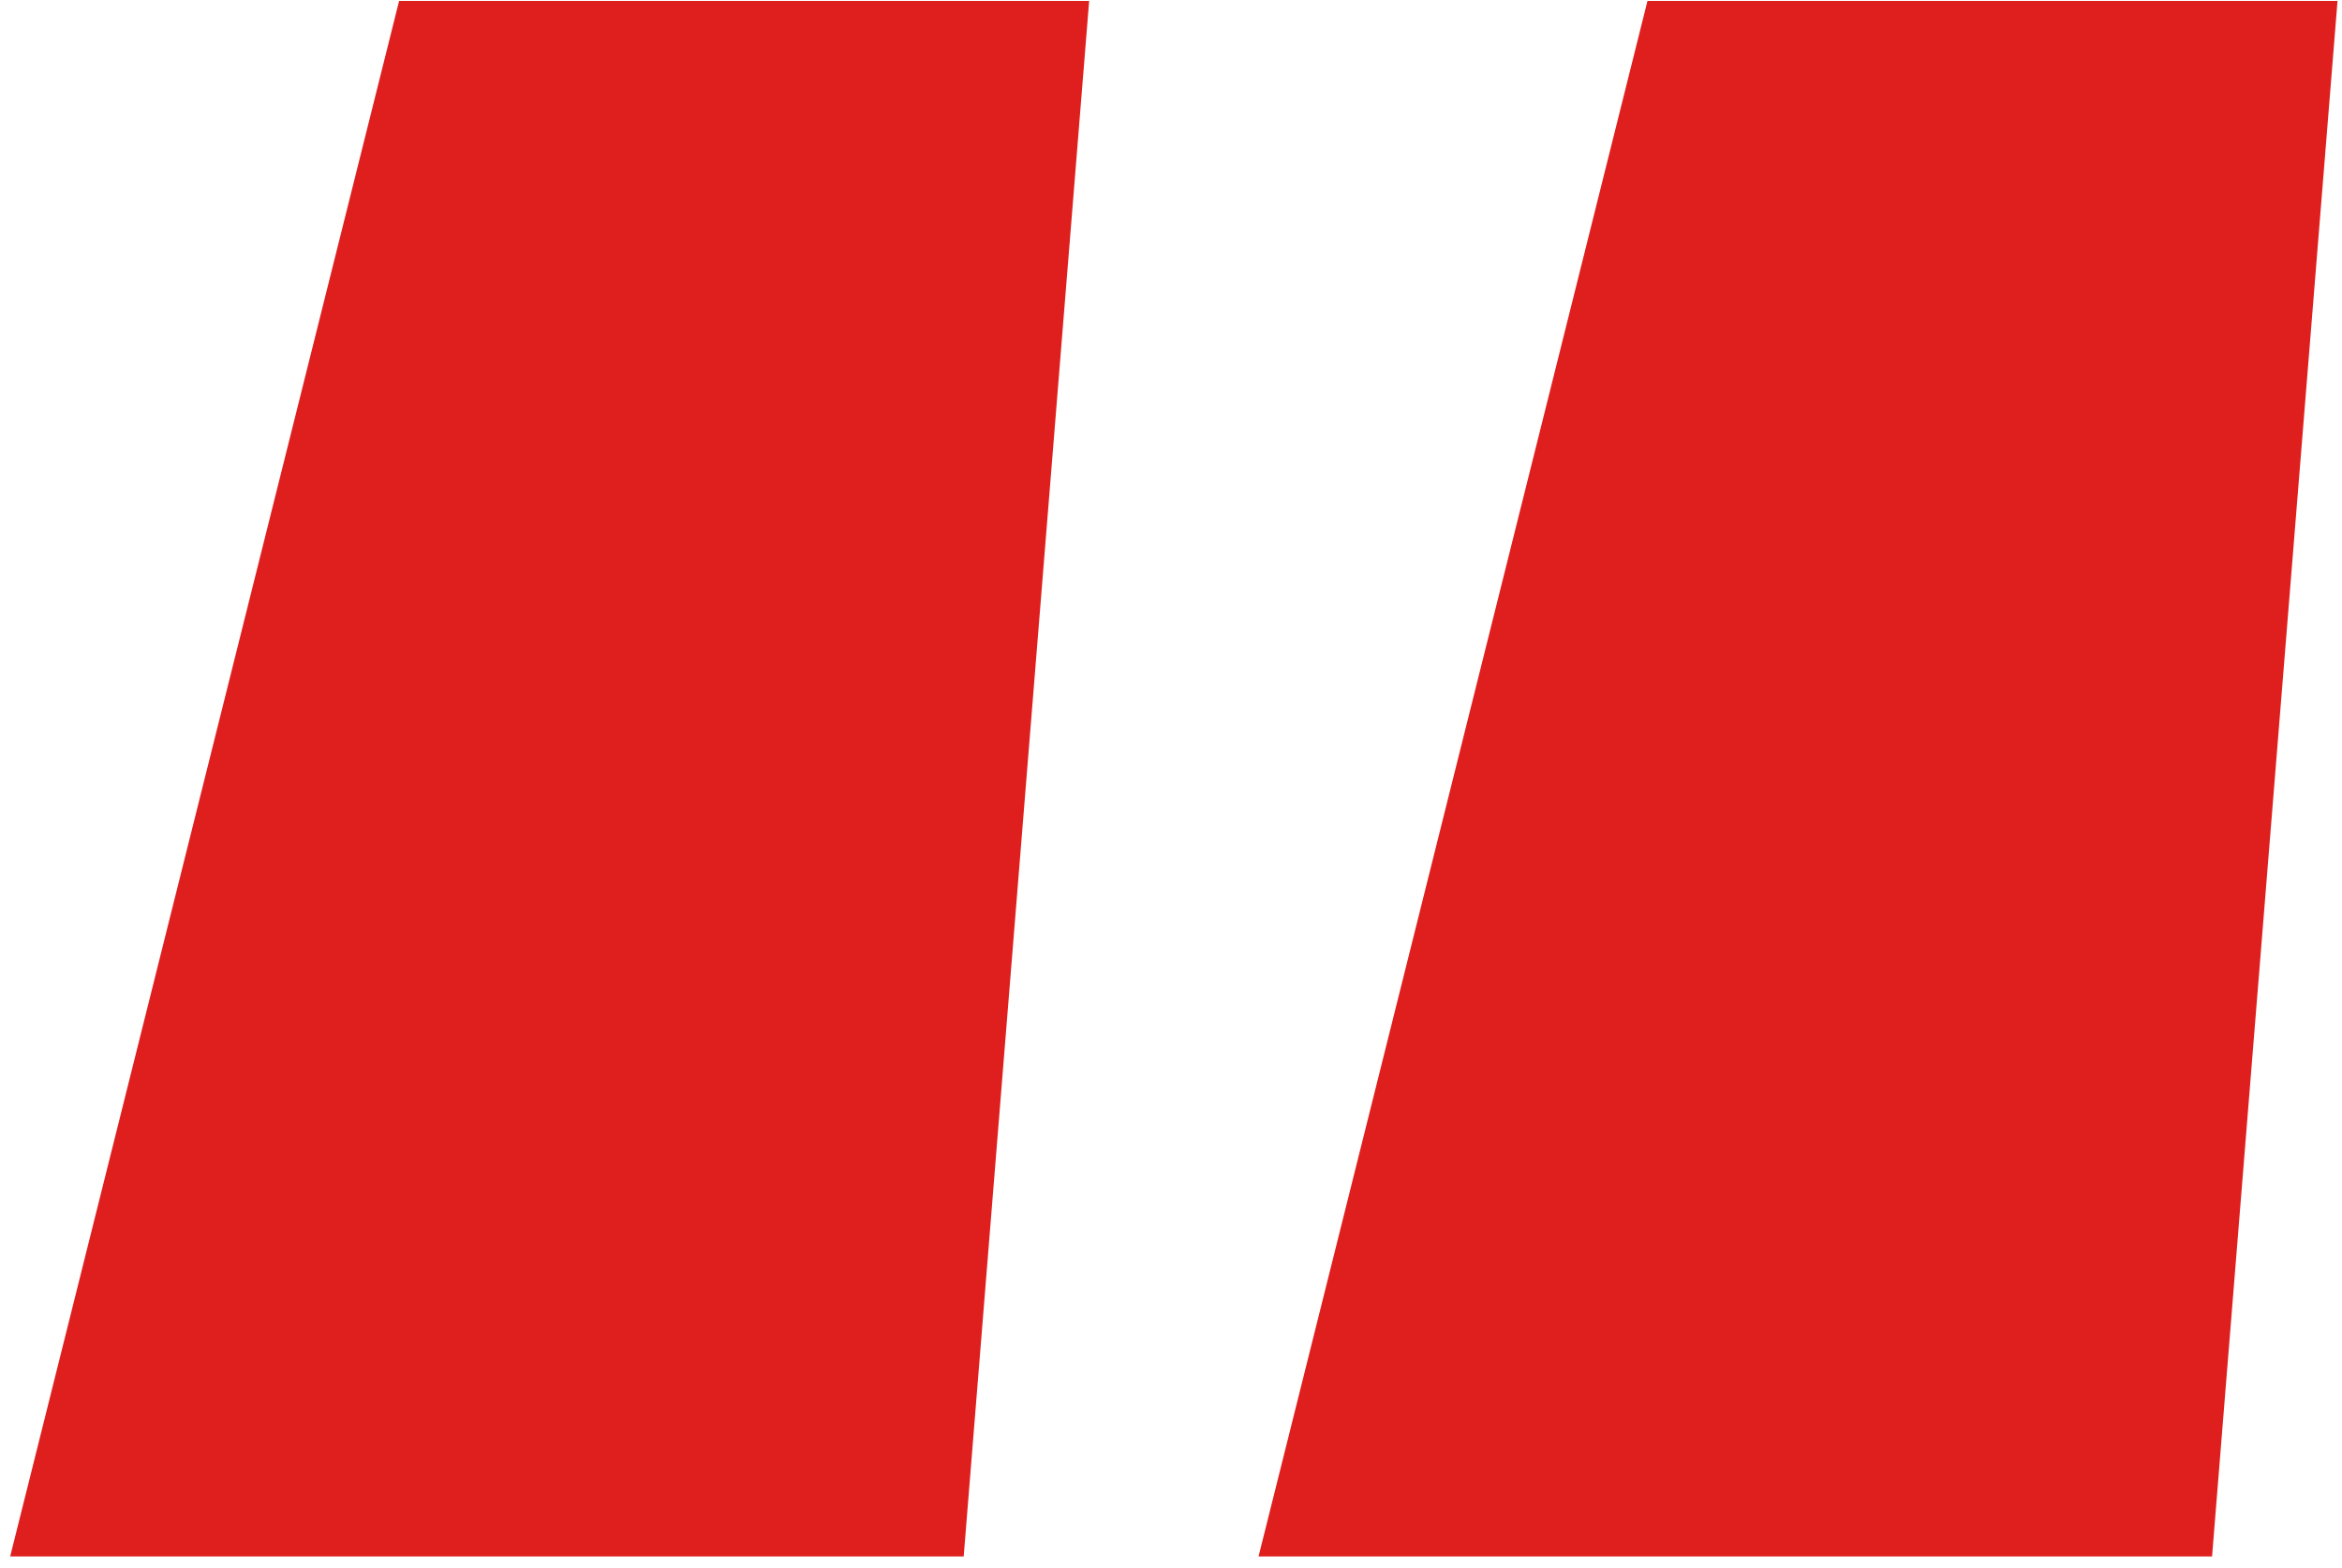 <svg xmlns="http://www.w3.org/2000/svg" width="112" height="75" viewBox="0 0 112 75" fill="none"><path d="M0.486 74.444L19.086 0.044H52.086L46.086 74.444H0.486ZM60.186 74.444L78.786 0.044H111.786L105.786 74.444H60.186Z" fill="#DF1F1E"></path></svg>